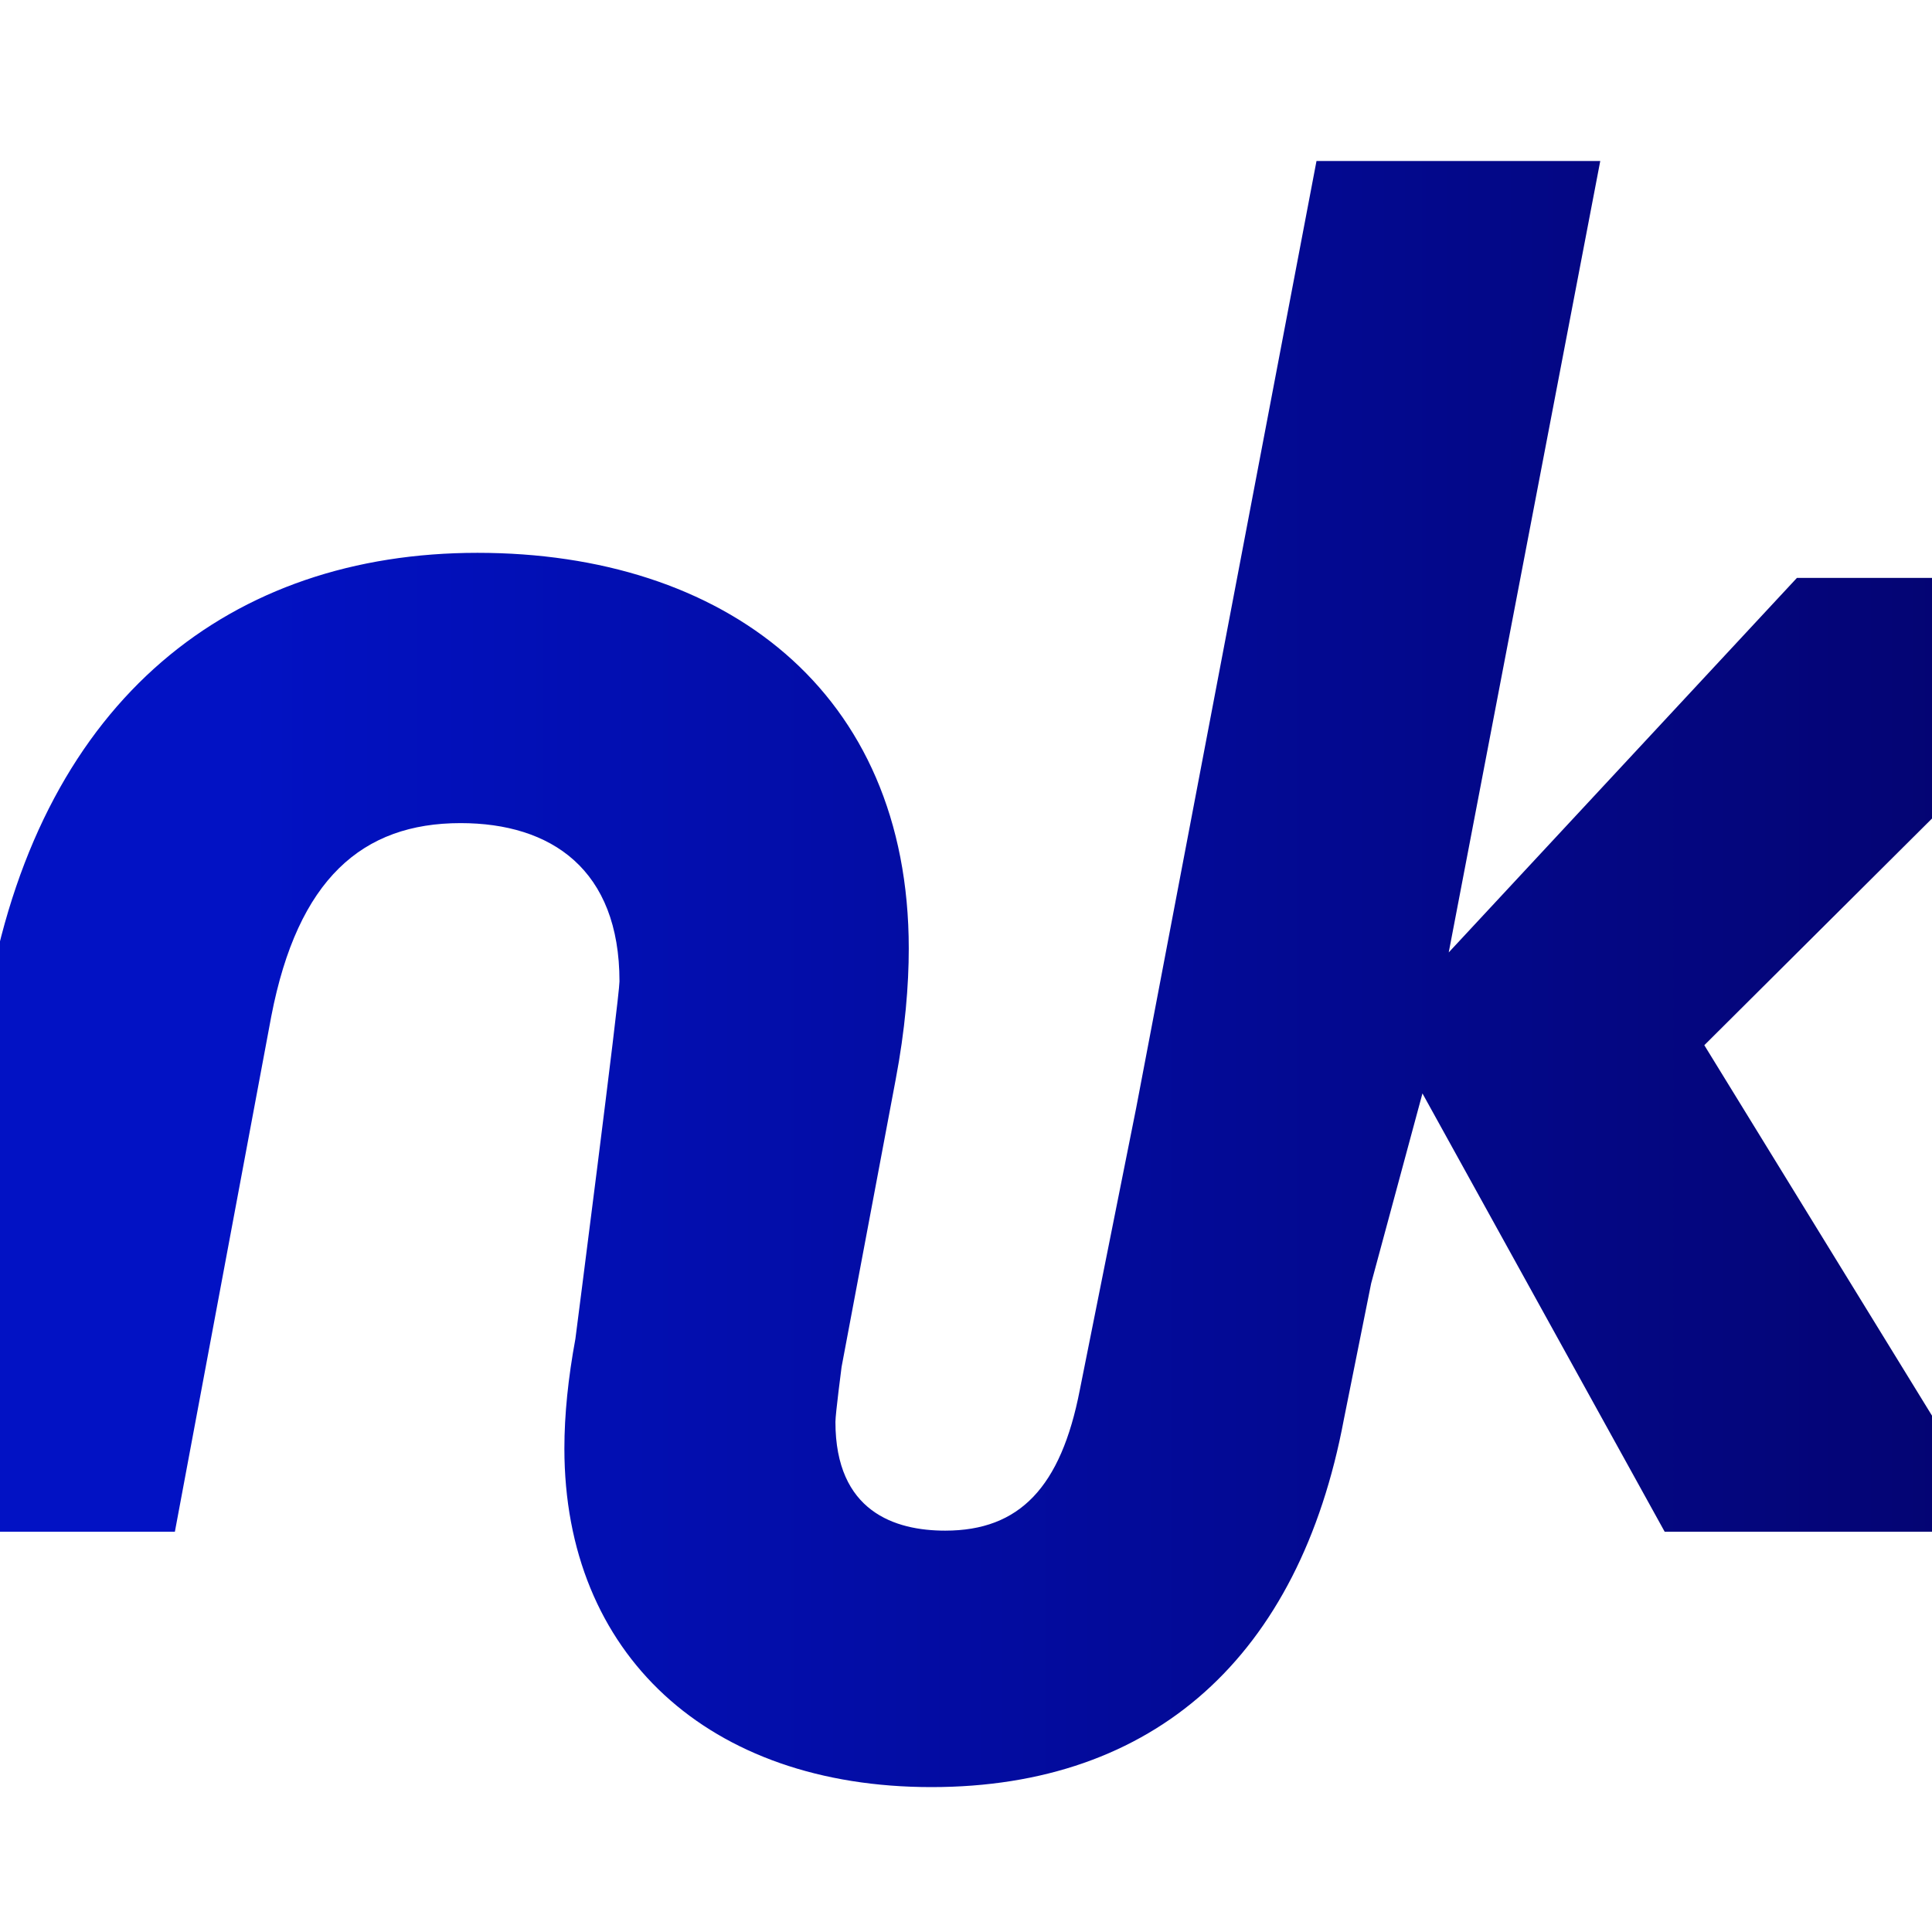 <svg width="120" height="120" viewBox="0 0 120 120" fill="none" xmlns="http://www.w3.org/2000/svg">
<rect x="0" y="0" width="120" height="120" fill="#808080" stroke="none"/>
<g clip-path="url(#clip0_204_3330)">
<rect width="120" height="120" fill="white"/>
<path d="M135 35.895H111.61L89.983 59.157L99.395 10H81.77L70.568 68.827L67.067 86.341C65.895 92.371 63.329 95.071 58.709 95.071C55.602 95.071 51.89 93.903 51.89 88.315C51.89 87.832 52.272 84.904 52.272 84.904L55.629 67.068C56.221 63.952 56.445 61.198 56.445 58.915C56.445 42.852 44.927 34.337 29.658 34.337C14.389 34.337 2.754 43.335 -0.656 61.44L-7 95.138H10.862L16.851 63.119C18.496 54.604 22.498 51.125 28.605 51.125C34.239 51.125 38.477 53.999 38.477 60.957C38.477 61.91 35.739 83.158 35.739 83.158C35.292 85.575 35.055 87.859 35.055 89.967C35.055 102.74 44.006 111 57.853 111C71.7 111 80.704 102.888 83.468 88.168L85.166 79.706L88.351 67.914L103.396 95.138H124.43L105.858 64.919L135 35.908V35.895Z" fill="url(#paint0_linear_204_3330)"/>
</g>
<defs>
<linearGradient id="paint0_linear_204_3330" x1="123.451" y1="60.444" x2="14.229" y2="60.444" gradientUnits="userSpaceOnUse">
<stop stop-color="#040471"/>
<stop offset="1" stop-color="#0212C4"/>
</linearGradient>
<clipPath id="clip0_204_3330">
<rect width="120" height="120" fill="white"/>
</clipPath>
</defs>
</svg>
